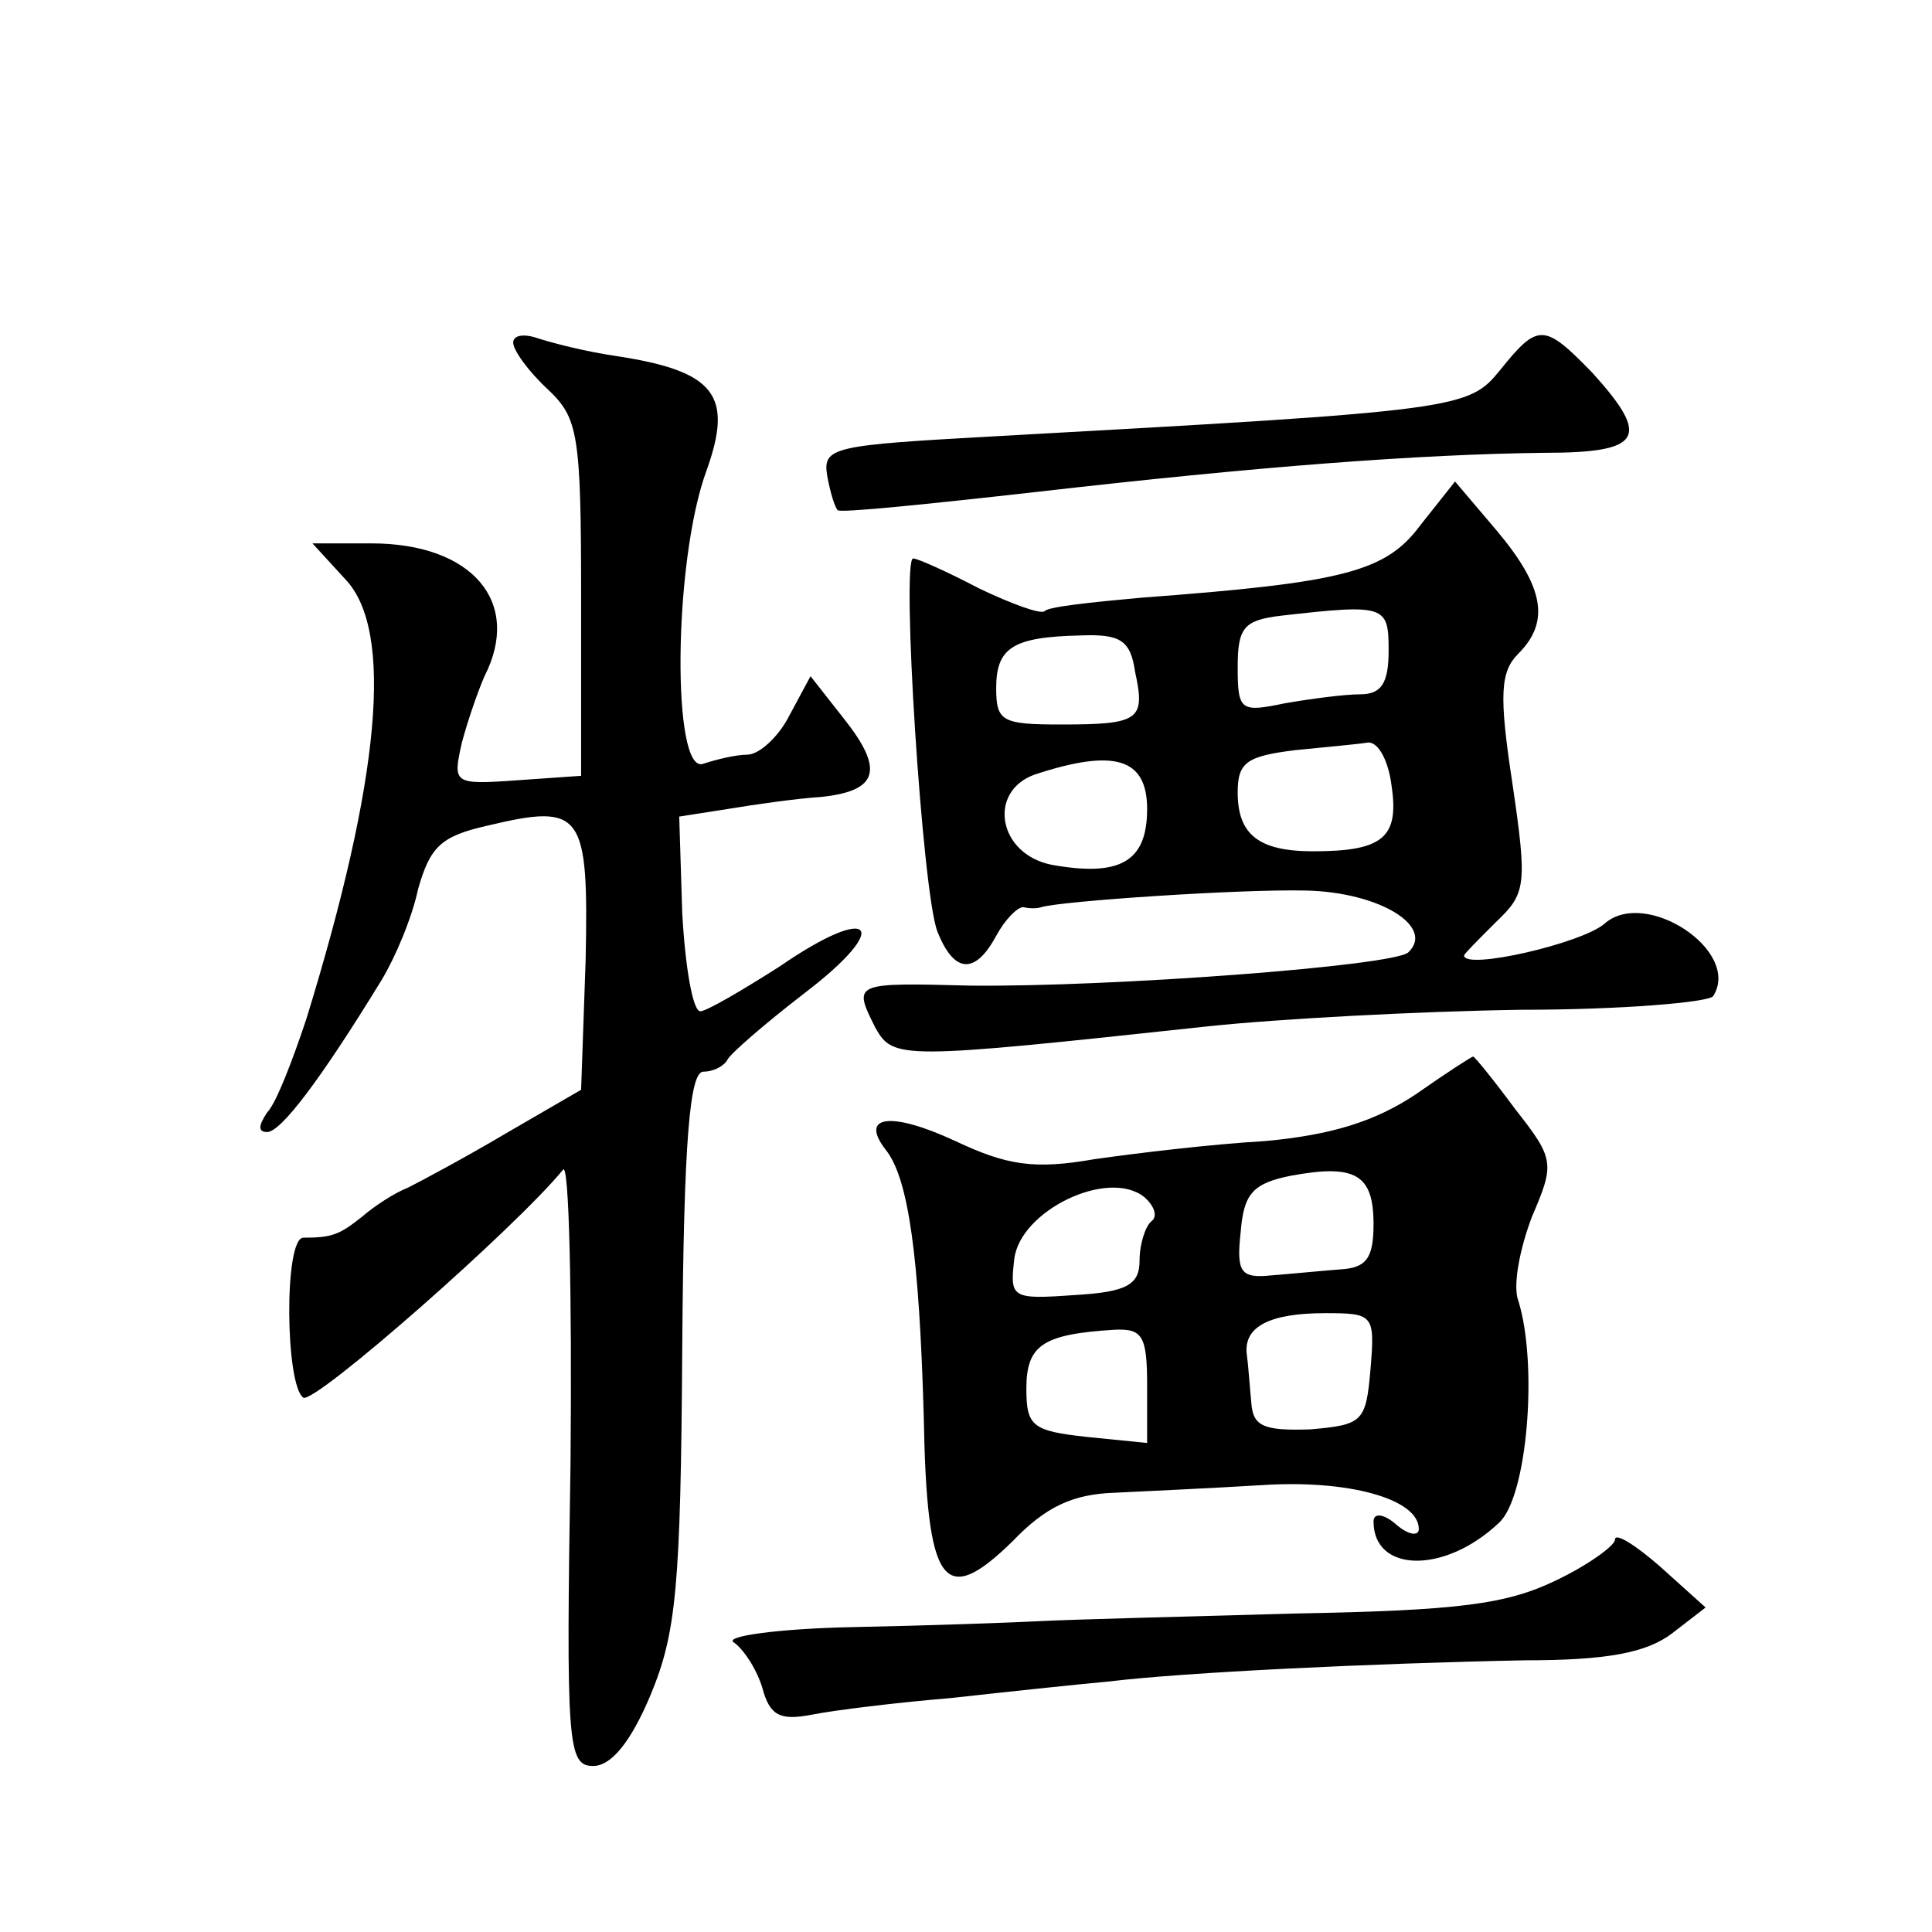 <?xml version="1.0" standalone="no"?>
<!DOCTYPE svg PUBLIC "-//W3C//DTD SVG 20010904//EN"
 "http://www.w3.org/TR/2001/REC-SVG-20010904/DTD/svg10.dtd">
<svg version="1.0" xmlns="http://www.w3.org/2000/svg"
 width="128pt" height="128pt" viewBox="0 0 128 128"
 preserveAspectRatio="xMidYMid meet">
<g transform="translate(0,128) scale(0.1,-0.1)"
fill="#0" stroke="none">
<path d="M340 1053 c0 -5 10 -19 23 -31 20 -19 22 -29 22 -138 l0 -118 -43 -3 c-42
-3 -42 -2 -36 25 4 15 11 35 15 44 25 49 -8 88 -75 88 l-39 0 22 -24 c32 -34 23
-132 -26 -291 -9 -27 -20 -56 -26 -62 -6 -9 -6 -13 0 -13 9 0 35 34 76 101 9 15
20 41 24 60 8 28 15 35 46 42 63 15 67 9 65 -89 l-3 -86 -50 -29 c-27 -16 -57 -32
-65 -36 -8 -3 -22 -12 -30 -19 -15 -12 -20 -14 -39 -14 -13 0 -12 -98 0 -106 8
-4 141 113 172 151 4 6 6 -81 5 -193 -3 -188 -2 -202 15 -202 12 0 25 16 38 47
17 41 20 71 21 230 1 138 5 183 14 183 7 0 14 4 16 8 2 4 25 24 51 44 59 45 45
60 -16 18 -25 -16 -49 -30 -53 -30 -5 0 -10 29 -12 65 l-2 64 32 5 c18 3 46 7 62
8 38 4 42 18 15 52 l-22 28 -14 -26 c-7 -14 -20 -26 -28 -26 -7 0 -20 -3 -29 -6
-21 -8 -20 134 2 194 18 50 6 66 -59 76 -21 3 -44 9 -53 12 -9 3 -16 2 -16 -3z
M994 1035 c-21 -26 -26 -27 -334 -44 -108 -6 -115 -7 -112 -26 2 -11 5 -21 7 -23
1 -2 60 4 131 12 148 17 254 25 337 26 65 0 71 10 32 53 -32 33 -36 33 -61 2z M941
932 c-23 -31 -51 -38 -185 -48 -33 -3 -62 -6 -64 -9 -3 -2 -22 5 -43 15 -21 11
-41 20 -44 20 -8 0 6 -221 16 -247 11 -28 25 -29 39 -3 6 11 14 19 18 19 4 -1 9
-1 12 0 13 4 131 12 175 11 49 -1 86 -24 68 -41 -10 -9 -197 -23 -290 -22 -78 2
-78 2 -63 -28 12 -21 16 -21 220 1 47 5 140 10 208 11 67 0 124 5 127 9 19 30 -45
72 -72 48 -15 -13 -93 -31 -93 -21 0 1 10 11 21 22 20 19 21 24 11 92 -9 59 -8
74 4 86 21 21 17 44 -14 81 l-28 33 -23 -29z m-21 -83 c0 -22 -5 -29 -19 -29 -10
0 -33 -3 -50 -6 -29 -6 -31 -5 -31 24 0 26 4 31 28 34 70 8 72 7 72 -23z m-168
-14 c7 -32 3 -35 -49 -35 -39 0 -43 2 -43 24 0 27 11 34 56 35 26 1 33 -3 36 -24z
m170 -76 c5 -34 -6 -43 -52 -43 -36 0 -50 11 -50 39 0 20 6 24 38 28 20 2 42 4
48 5 7 1 14 -12 16 -29z m-162 -15 c0 -35 -18 -45 -63 -37 -36 7 -43 49 -11 60
52 17 74 11 74 -23z M938 555 c-27 -18 -56 -27 -100 -31 -35 -2 -85 -8 -113 -12
-40 -7 -58 -4 -92 12 -43 20 -64 17 -46 -6 15 -19 22 -71 25 -176 2 -113 13 -128
59 -83 22 23 40 31 67 32 20 1 64 3 97 5 58 4 105 -9 105 -29 0 -5 -7 -4 -15 3
-8 7 -15 8 -15 2 0 -34 47 -35 83 -1 19 17 26 105 13 147 -4 10 1 35 9 56 15 35
15 38 -11 71 -14 19 -27 35 -28 35 -1 0 -18 -11 -38 -25z m-28 -86 c0 -23 -5 -29
-22 -30 -13 -1 -33 -3 -46 -4 -20 -2 -23 2 -20 29 2 25 8 32 33 37 43 8 55 1 55
-32z m-147 2 c-4 -3 -8 -15 -8 -26 0 -16 -8 -21 -43 -23 -42 -3 -43 -2 -40 24 4
32 62 60 86 41 7 -6 9 -13 5 -16z m145 -98 c-3 -35 -5 -37 -40 -40 -31 -1 -38 2
-39 18 -1 10 -2 25 -3 32 -2 18 15 27 52 27 32 0 33 -1 30 -37z m-148 -11 l0 -38
-40 4 c-36 4 -40 7 -40 32 0 29 11 36 58 39 19 1 22 -4 22 -37z M1070 260 c0 -4
-18 -17 -39 -27 -33 -16 -65 -20 -173 -22 -73 -2 -149 -4 -168 -5 -19 -1 -75 -3
-125 -4 -49 -1 -85 -6 -79 -10 6 -4 15 -17 19 -30 5 -19 12 -22 33 -18 15 3 56
8 92 11 36 4 83 9 105 11 49 6 174 12 275 14 55 0 81 5 98 18 l22 17 -30 27 c-16
14 -30 23 -30 18z"/>
</g>
</svg>
